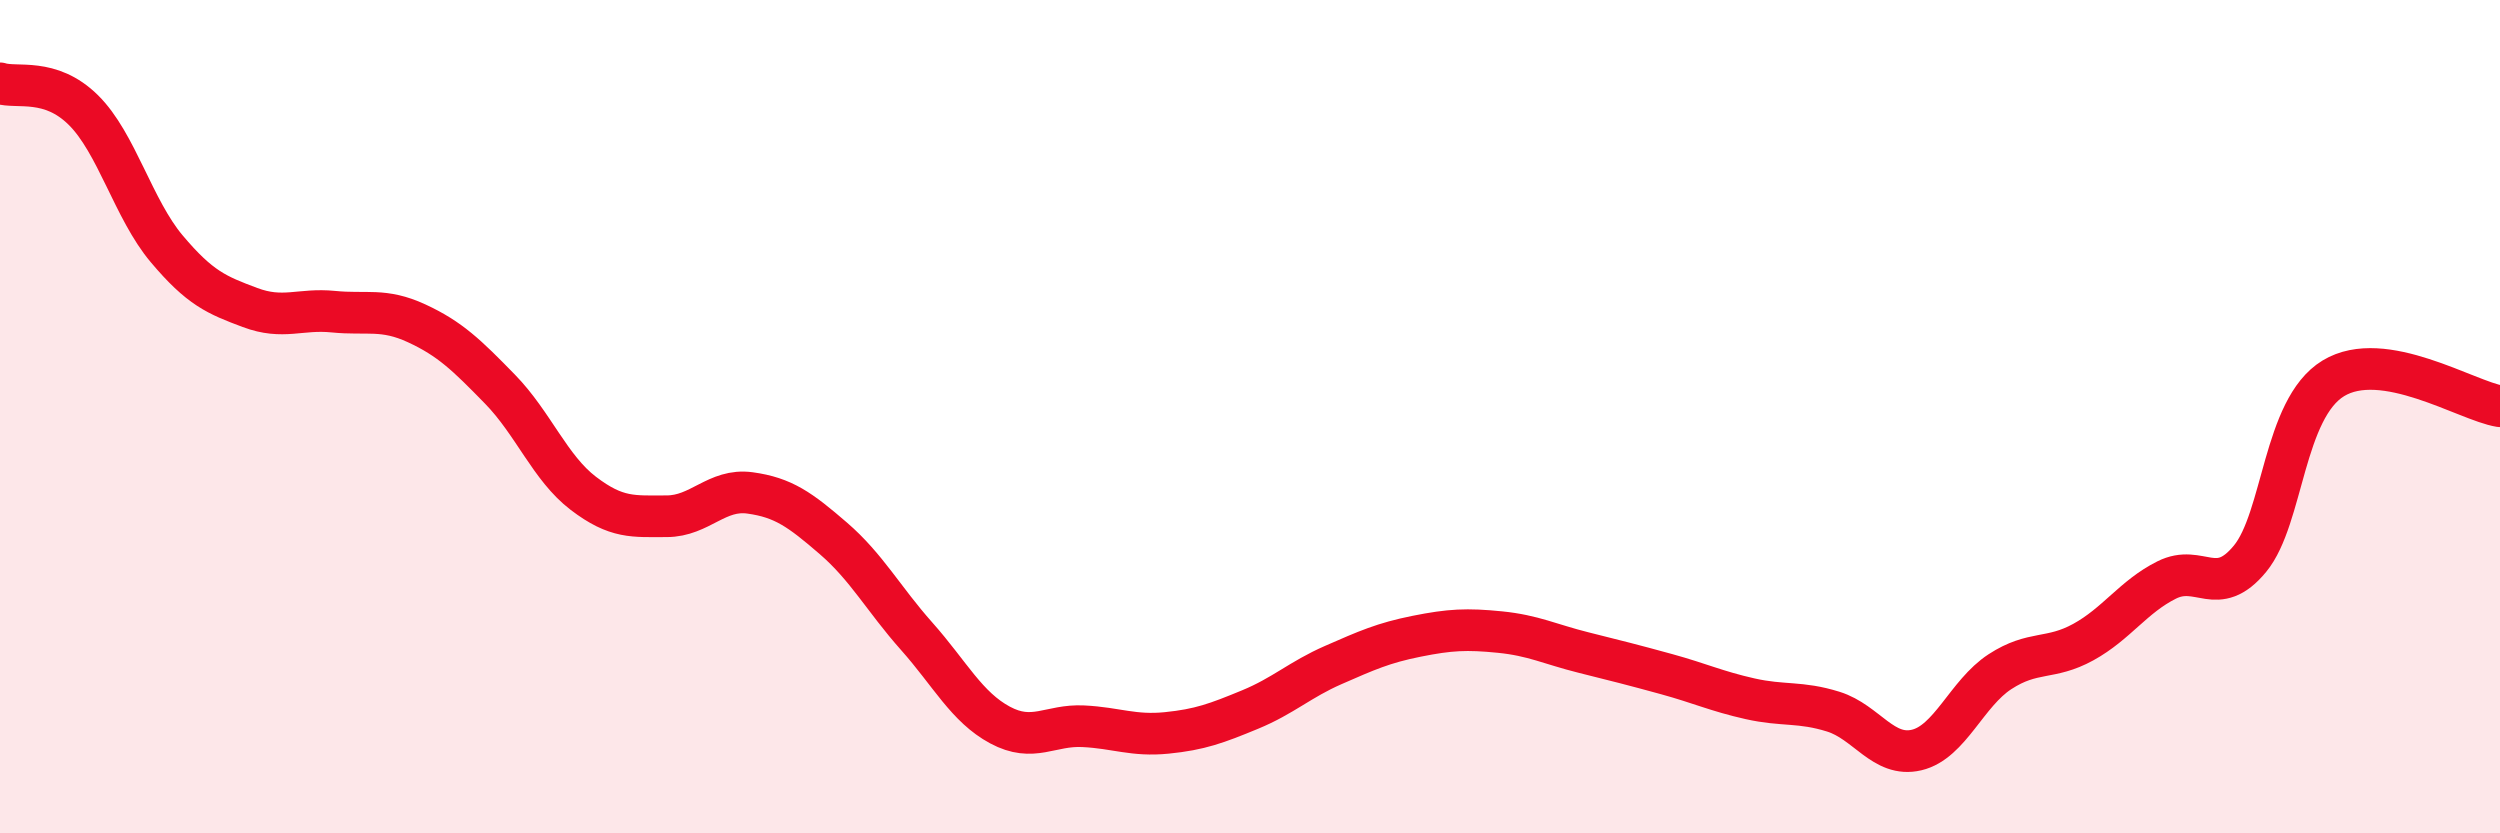 
    <svg width="60" height="20" viewBox="0 0 60 20" xmlns="http://www.w3.org/2000/svg">
      <path
        d="M 0,2 C 0.4,2.13 1.2,1.85 2,2.64 C 2.8,3.43 3.2,5.02 4,5.97 C 4.8,6.92 5.2,7.08 6,7.38 C 6.8,7.68 7.2,7.4 8,7.48 C 8.8,7.56 9.2,7.39 10,7.76 C 10.8,8.13 11.2,8.52 12,9.34 C 12.8,10.16 13.2,11.23 14,11.84 C 14.8,12.45 15.2,12.39 16,12.39 C 16.8,12.39 17.2,11.72 18,11.83 C 18.8,11.94 19.2,12.23 20,12.92 C 20.8,13.61 21.2,14.37 22,15.27 C 22.8,16.17 23.2,16.97 24,17.4 C 24.8,17.83 25.2,17.39 26,17.43 C 26.8,17.47 27.2,17.67 28,17.59 C 28.8,17.51 29.2,17.36 30,17.03 C 30.8,16.7 31.2,16.31 32,15.96 C 32.8,15.61 33.2,15.43 34,15.27 C 34.8,15.11 35.2,15.09 36,15.17 C 36.8,15.25 37.2,15.46 38,15.66 C 38.8,15.86 39.2,15.96 40,16.18 C 40.8,16.4 41.2,16.59 42,16.77 C 42.8,16.95 43.2,16.83 44,17.08 C 44.8,17.33 45.2,18.19 46,18 C 46.8,17.81 47.2,16.64 48,16.12 C 48.8,15.6 49.2,15.85 50,15.41 C 50.8,14.97 51.2,14.32 52,13.92 C 52.8,13.52 53.2,14.38 54,13.41 C 54.8,12.44 54.8,9.81 56,9.08 C 57.2,8.35 59.2,9.62 60,9.75L60 20L0 20Z"
        fill="#EB0A25"
        opacity="0.1"
        stroke-linecap="round"
        stroke-linejoin="round"
      />
      <path
        d="M 0,2 C 0.4,2.13 1.2,1.85 2,2.64 C 2.8,3.43 3.2,5.02 4,5.97 C 4.8,6.92 5.2,7.08 6,7.38 C 6.8,7.68 7.2,7.4 8,7.48 C 8.8,7.56 9.2,7.39 10,7.76 C 10.8,8.13 11.2,8.52 12,9.34 C 12.8,10.16 13.2,11.23 14,11.84 C 14.8,12.45 15.2,12.39 16,12.39 C 16.8,12.39 17.2,11.72 18,11.83 C 18.8,11.94 19.2,12.23 20,12.92 C 20.8,13.61 21.2,14.37 22,15.27 C 22.8,16.17 23.2,16.97 24,17.4 C 24.8,17.83 25.2,17.39 26,17.43 C 26.8,17.47 27.2,17.67 28,17.59 C 28.8,17.51 29.2,17.36 30,17.03 C 30.8,16.7 31.2,16.31 32,15.96 C 32.8,15.61 33.2,15.43 34,15.27 C 34.8,15.11 35.2,15.09 36,15.17 C 36.8,15.25 37.2,15.46 38,15.66 C 38.8,15.86 39.2,15.96 40,16.18 C 40.8,16.4 41.2,16.59 42,16.77 C 42.8,16.95 43.2,16.83 44,17.08 C 44.8,17.33 45.2,18.19 46,18 C 46.8,17.81 47.2,16.64 48,16.12 C 48.8,15.6 49.2,15.85 50,15.41 C 50.8,14.97 51.2,14.32 52,13.92 C 52.8,13.52 53.2,14.38 54,13.41 C 54.8,12.44 54.8,9.81 56,9.08 C 57.2,8.35 59.2,9.62 60,9.75"
        stroke="#EB0A25"
        stroke-width="1"
        fill="none"
        stroke-linecap="round"
        stroke-linejoin="round"
      />
    </svg>
  